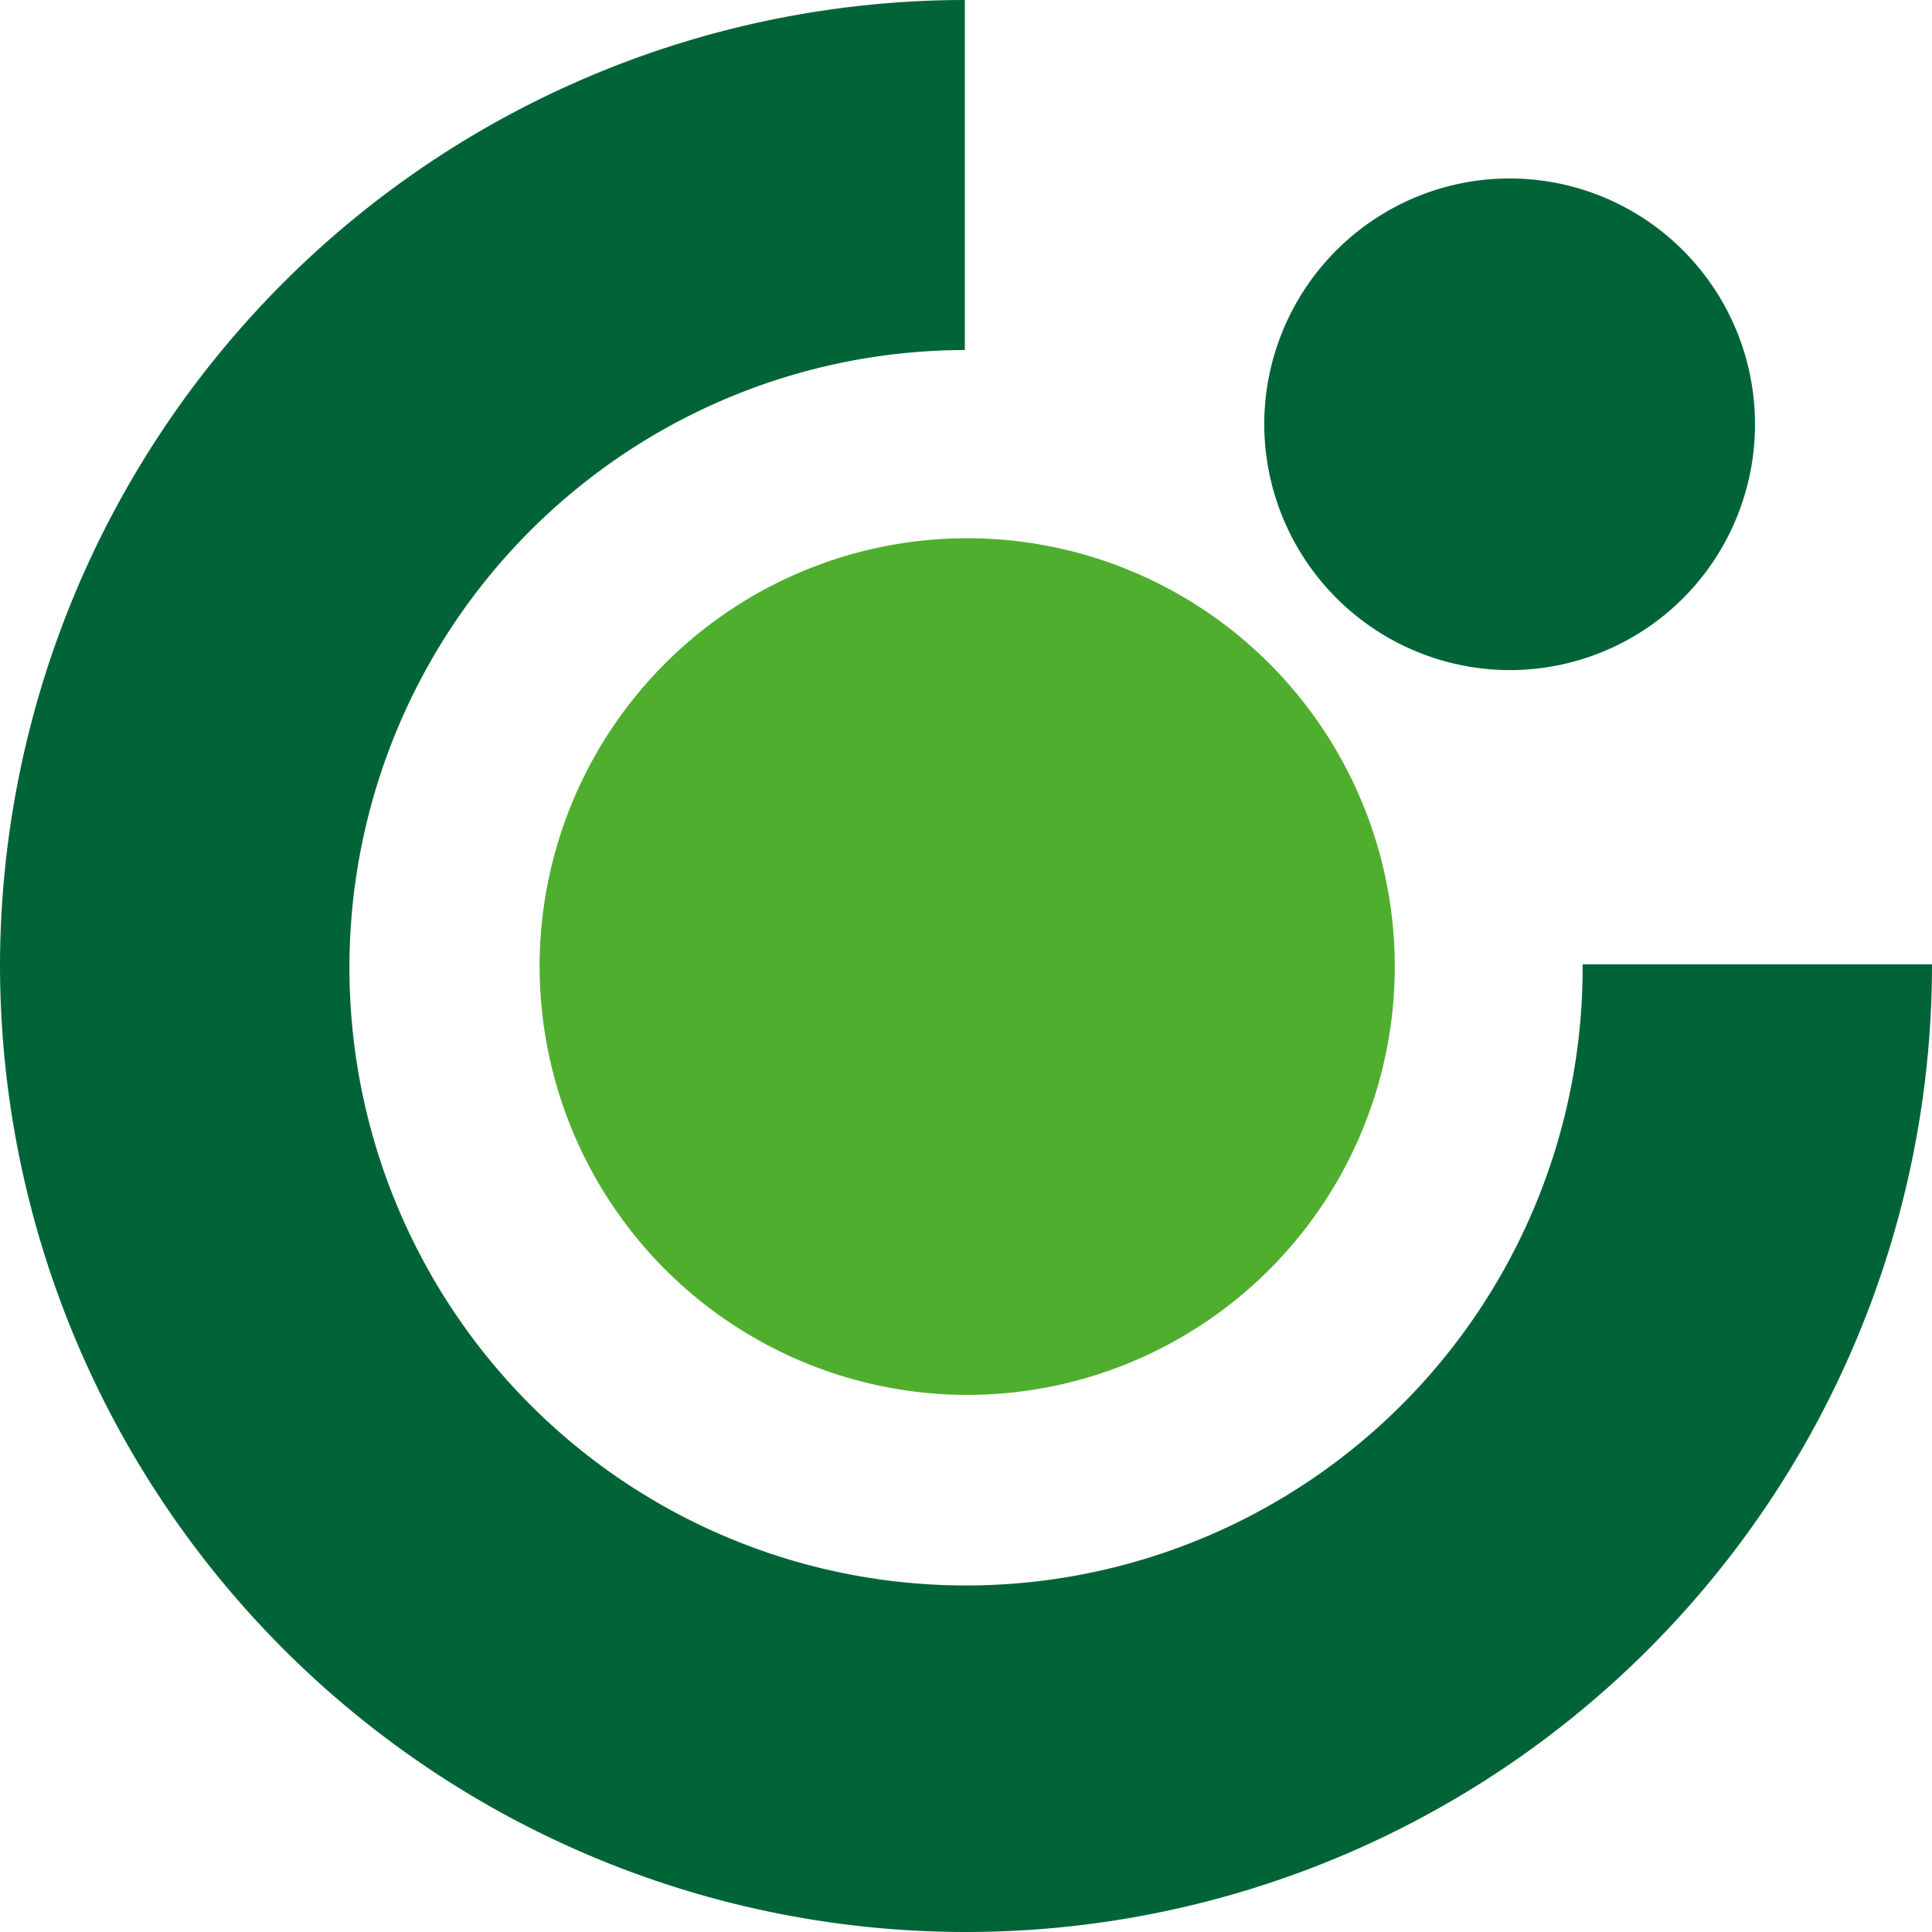 <svg xmlns="http://www.w3.org/2000/svg" width="45" height="45" fill="none" viewBox="0 0 45 45">
  <path fill="#016438" d="M0 22.513A22.547 22.547 0 0 1 6.586 6.598 22.466 22.466 0 0 1 22.473 0v8.153c-2.843.005-5.62.855-7.98 2.443a14.38 14.38 0 0 0-5.277 6.476 14.412 14.412 0 0 0 3.167 15.68 14.338 14.338 0 0 0 15.675 3.055 14.37 14.37 0 0 0 6.425-5.335 14.406 14.406 0 0 0 2.379-8.012H45a22.56 22.56 0 0 1-6.59 15.938A22.48 22.48 0 0 1 22.5 45a22.48 22.48 0 0 1-15.91-6.602A22.56 22.56 0 0 1 0 22.46"/>
  <path fill="#016438" d="M29.447 9.855a5.733 5.733 0 0 1 3.54-5.267 5.706 5.706 0 0 1 6.216 1.246 5.729 5.729 0 0 1 1.244 6.227 5.708 5.708 0 0 1-5.259 3.547 5.721 5.721 0 0 1-4.063-1.681 5.738 5.738 0 0 1-1.678-4.072Z"/>
  <path fill="#4FAE2E" d="M12.568 22.513a9.99 9.99 0 0 1 1.679-5.542 9.962 9.962 0 0 1 4.469-3.674 9.94 9.94 0 0 1 10.852 2.162 9.982 9.982 0 0 1 2.16 10.872 9.971 9.971 0 0 1-3.669 4.477 9.946 9.946 0 0 1-5.532 1.682 9.963 9.963 0 0 1-7.038-2.926 9.999 9.999 0 0 1-2.92-7.05Z"/>
</svg>
